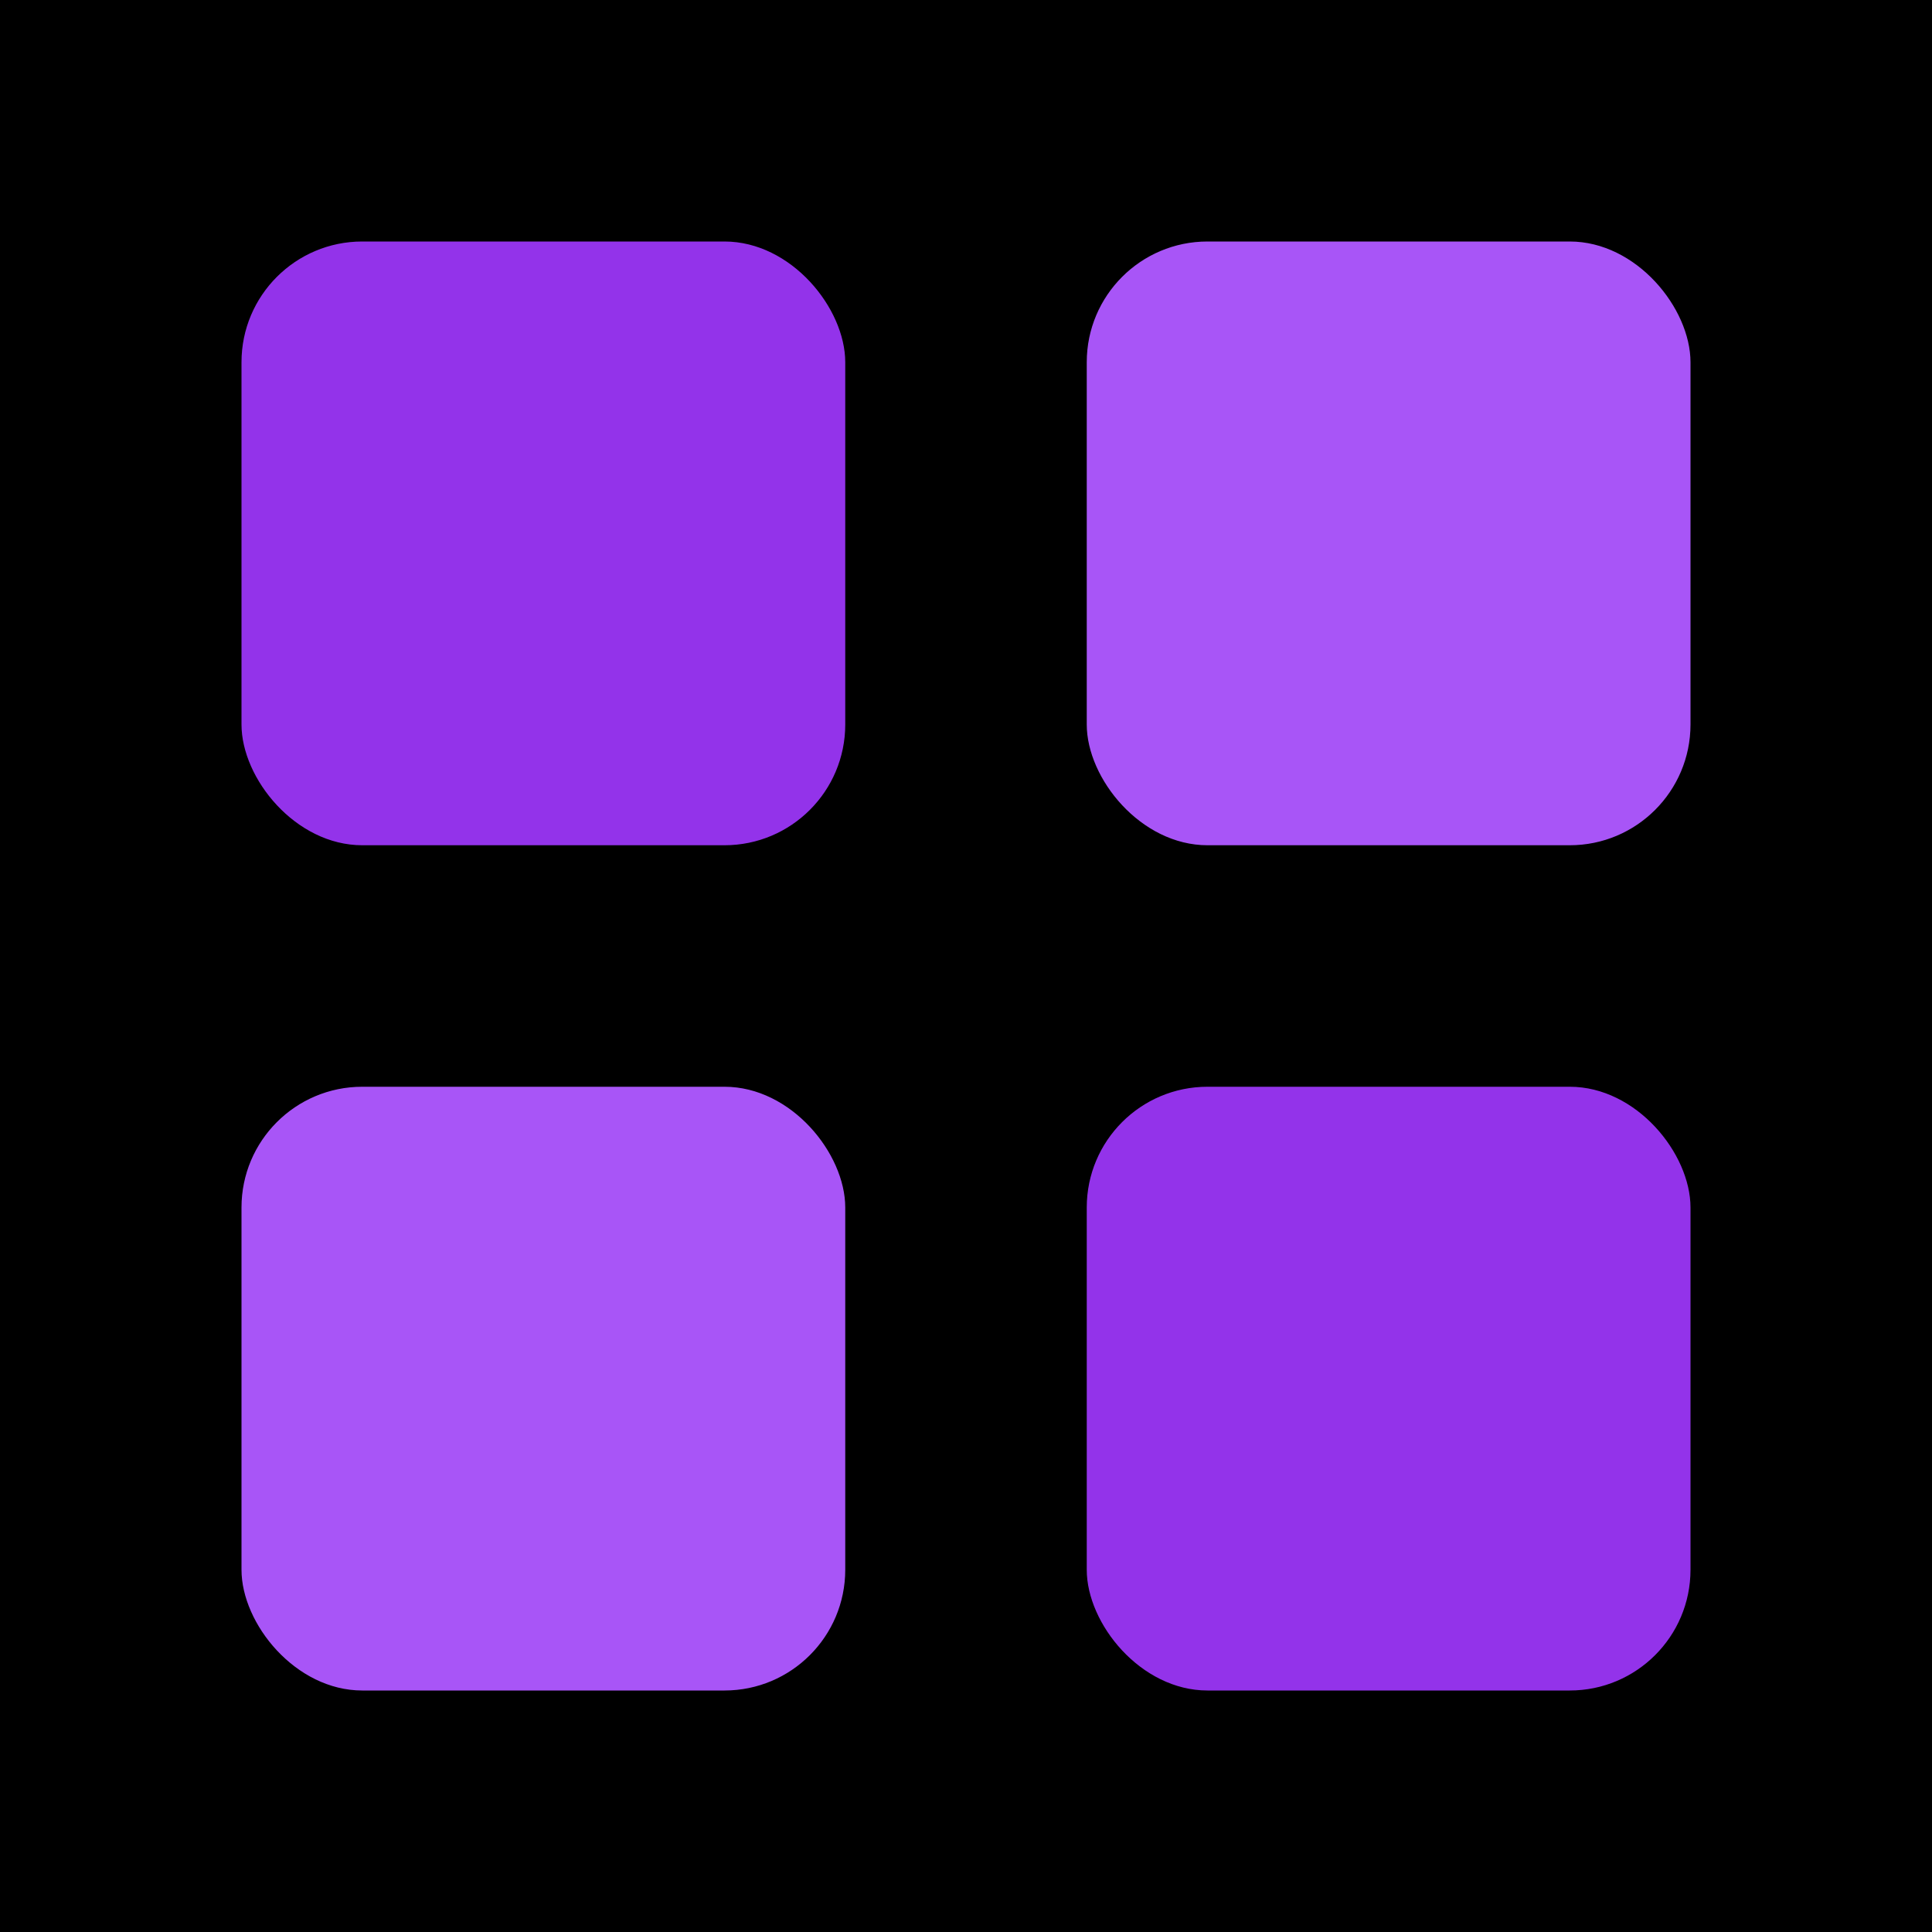 <svg xmlns="http://www.w3.org/2000/svg" viewBox="0 0 32 32">
  <rect width="32" height="32" fill="#000000"/>
  <rect x="4" y="4" width="10" height="10" rx="2" fill="#9333ea"/>
  <rect x="18" y="4" width="10" height="10" rx="2" fill="#a855f7"/>
  <rect x="4" y="18" width="10" height="10" rx="2" fill="#a855f7"/>
  <rect x="18" y="18" width="10" height="10" rx="2" fill="#9333ea"/>
</svg>
